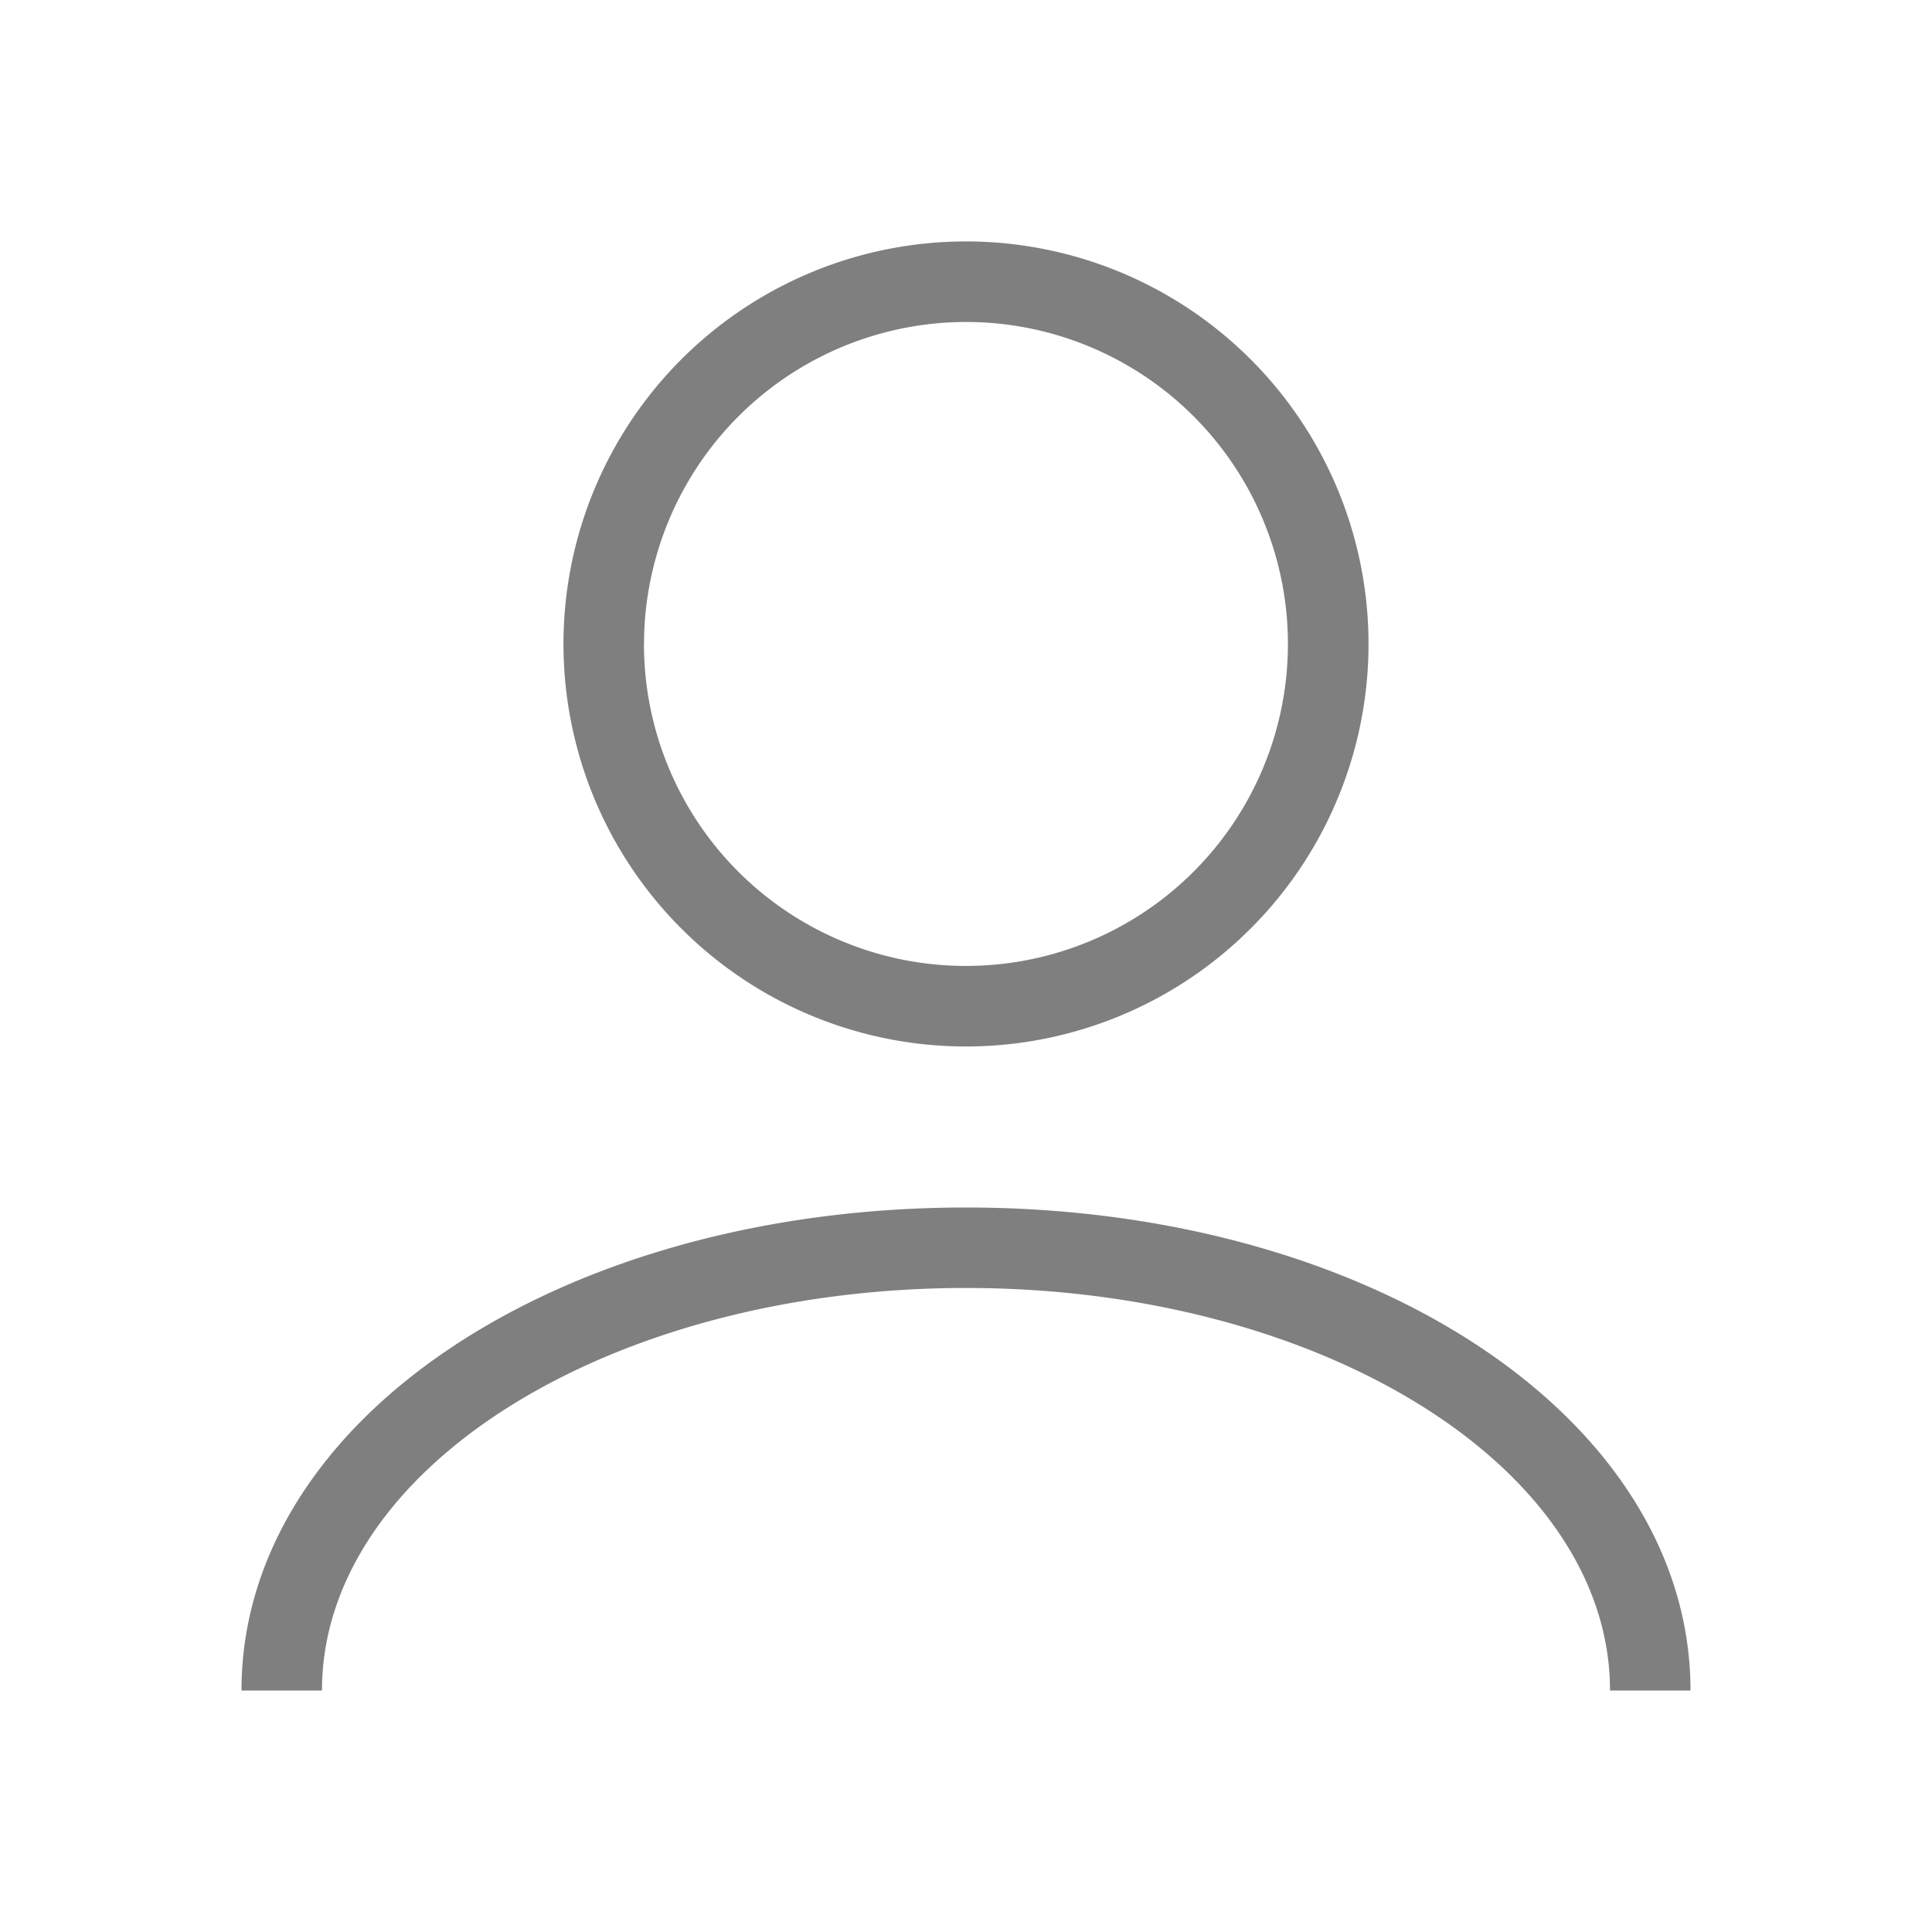 <svg xmlns="http://www.w3.org/2000/svg" width="32" height="32" viewBox="0 0 32 32"><g opacity="0.5"><rect width="32" height="32" opacity="0"/><path d="M24,24H22.667c0-3.685-4.771-6.667-10.667-6.667S1.333,20.315,1.333,24H0c0-4.485,5.271-8,12-8s12,3.515,12,8M5.333,6.667A6.667,6.667,0,1,1,12,13.333,6.667,6.667,0,0,1,5.333,6.667m1.333,0A5.333,5.333,0,1,0,12,1.333,5.339,5.339,0,0,0,6.667,6.667" transform="translate(4 4)"/></g></svg>